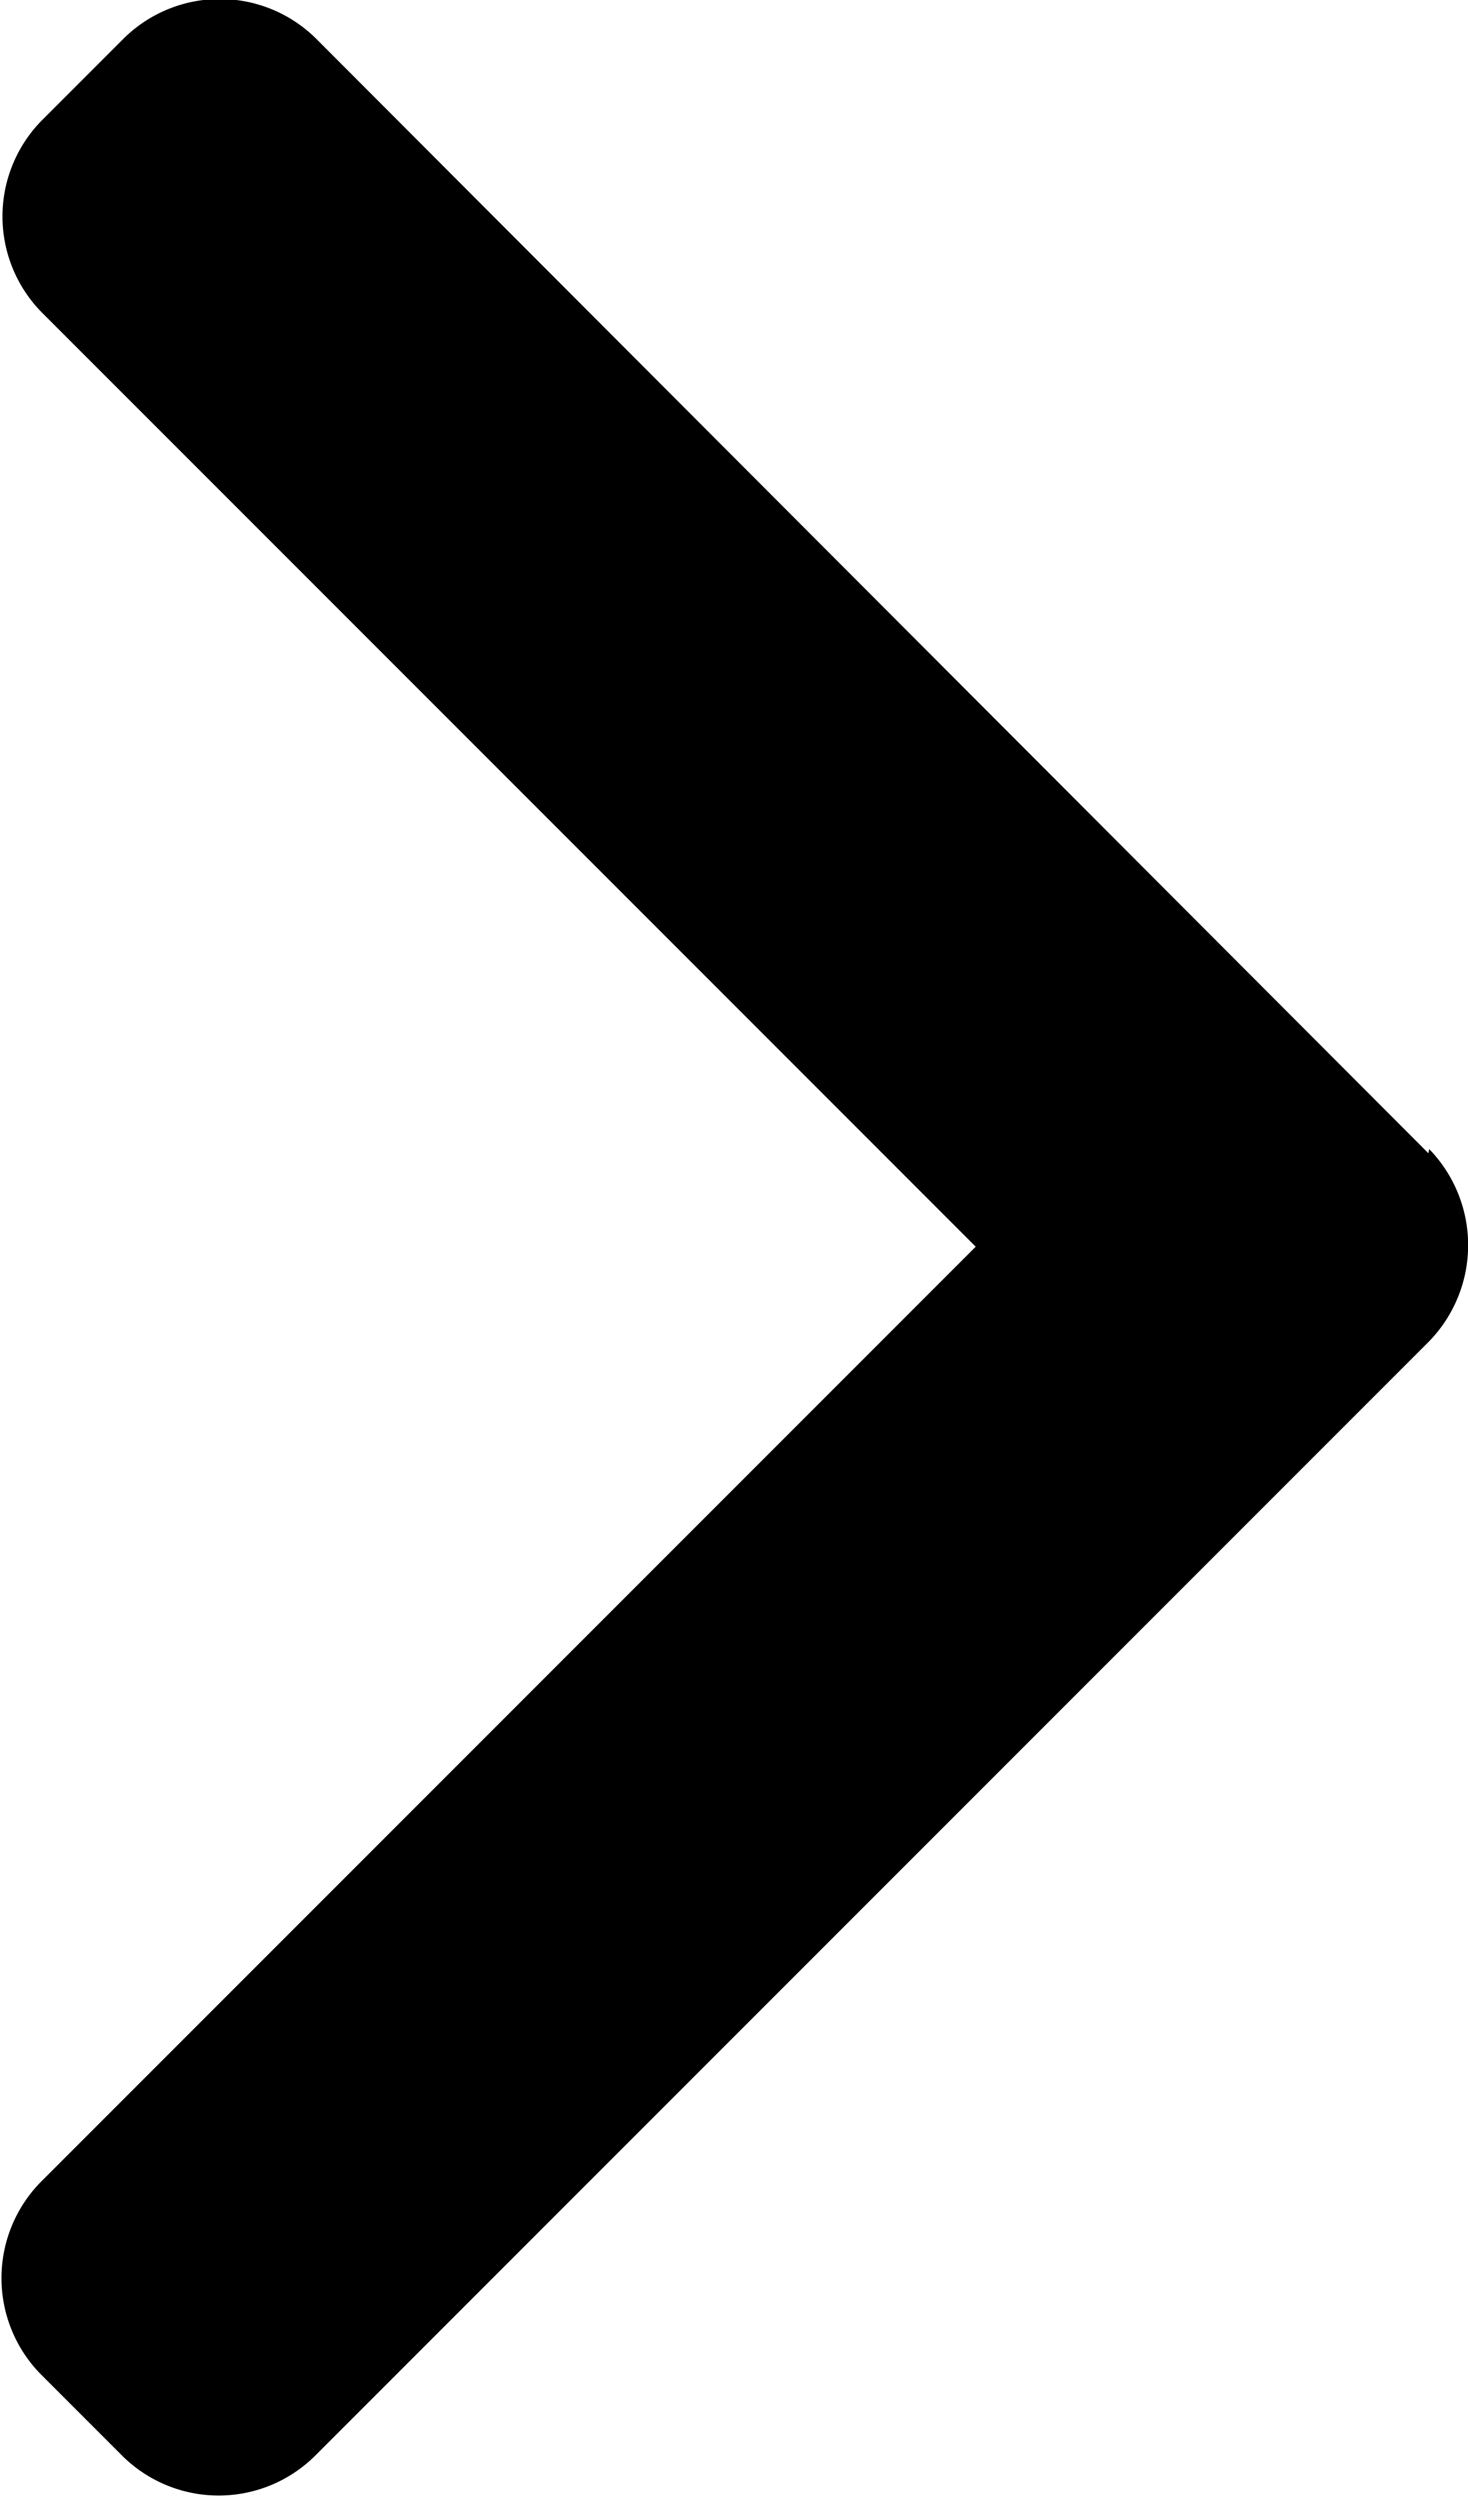 <svg xmlns="http://www.w3.org/2000/svg" width="3.82" height="6.503" viewBox="0 0 3.82 6.503"><g id="right-arrow" transform="translate(-103.568 -3.557)"><g id="グループ_15" data-name="グループ 15" transform="translate(101.478)"><path id="パス_5" data-name="パス 5" d="M105.195,3,102.3.1a.356.356,0,0,0-.5,0l-.213.213a.356.356,0,0,0,0,.5l2.43,2.43-2.433,2.433a.357.357,0,0,0,0,.5l.213.213a.356.356,0,0,0,.5,0l2.9-2.9a.359.359,0,0,0,0-.5Z" transform="translate(-99.388 3.557)"/></g></g></svg>